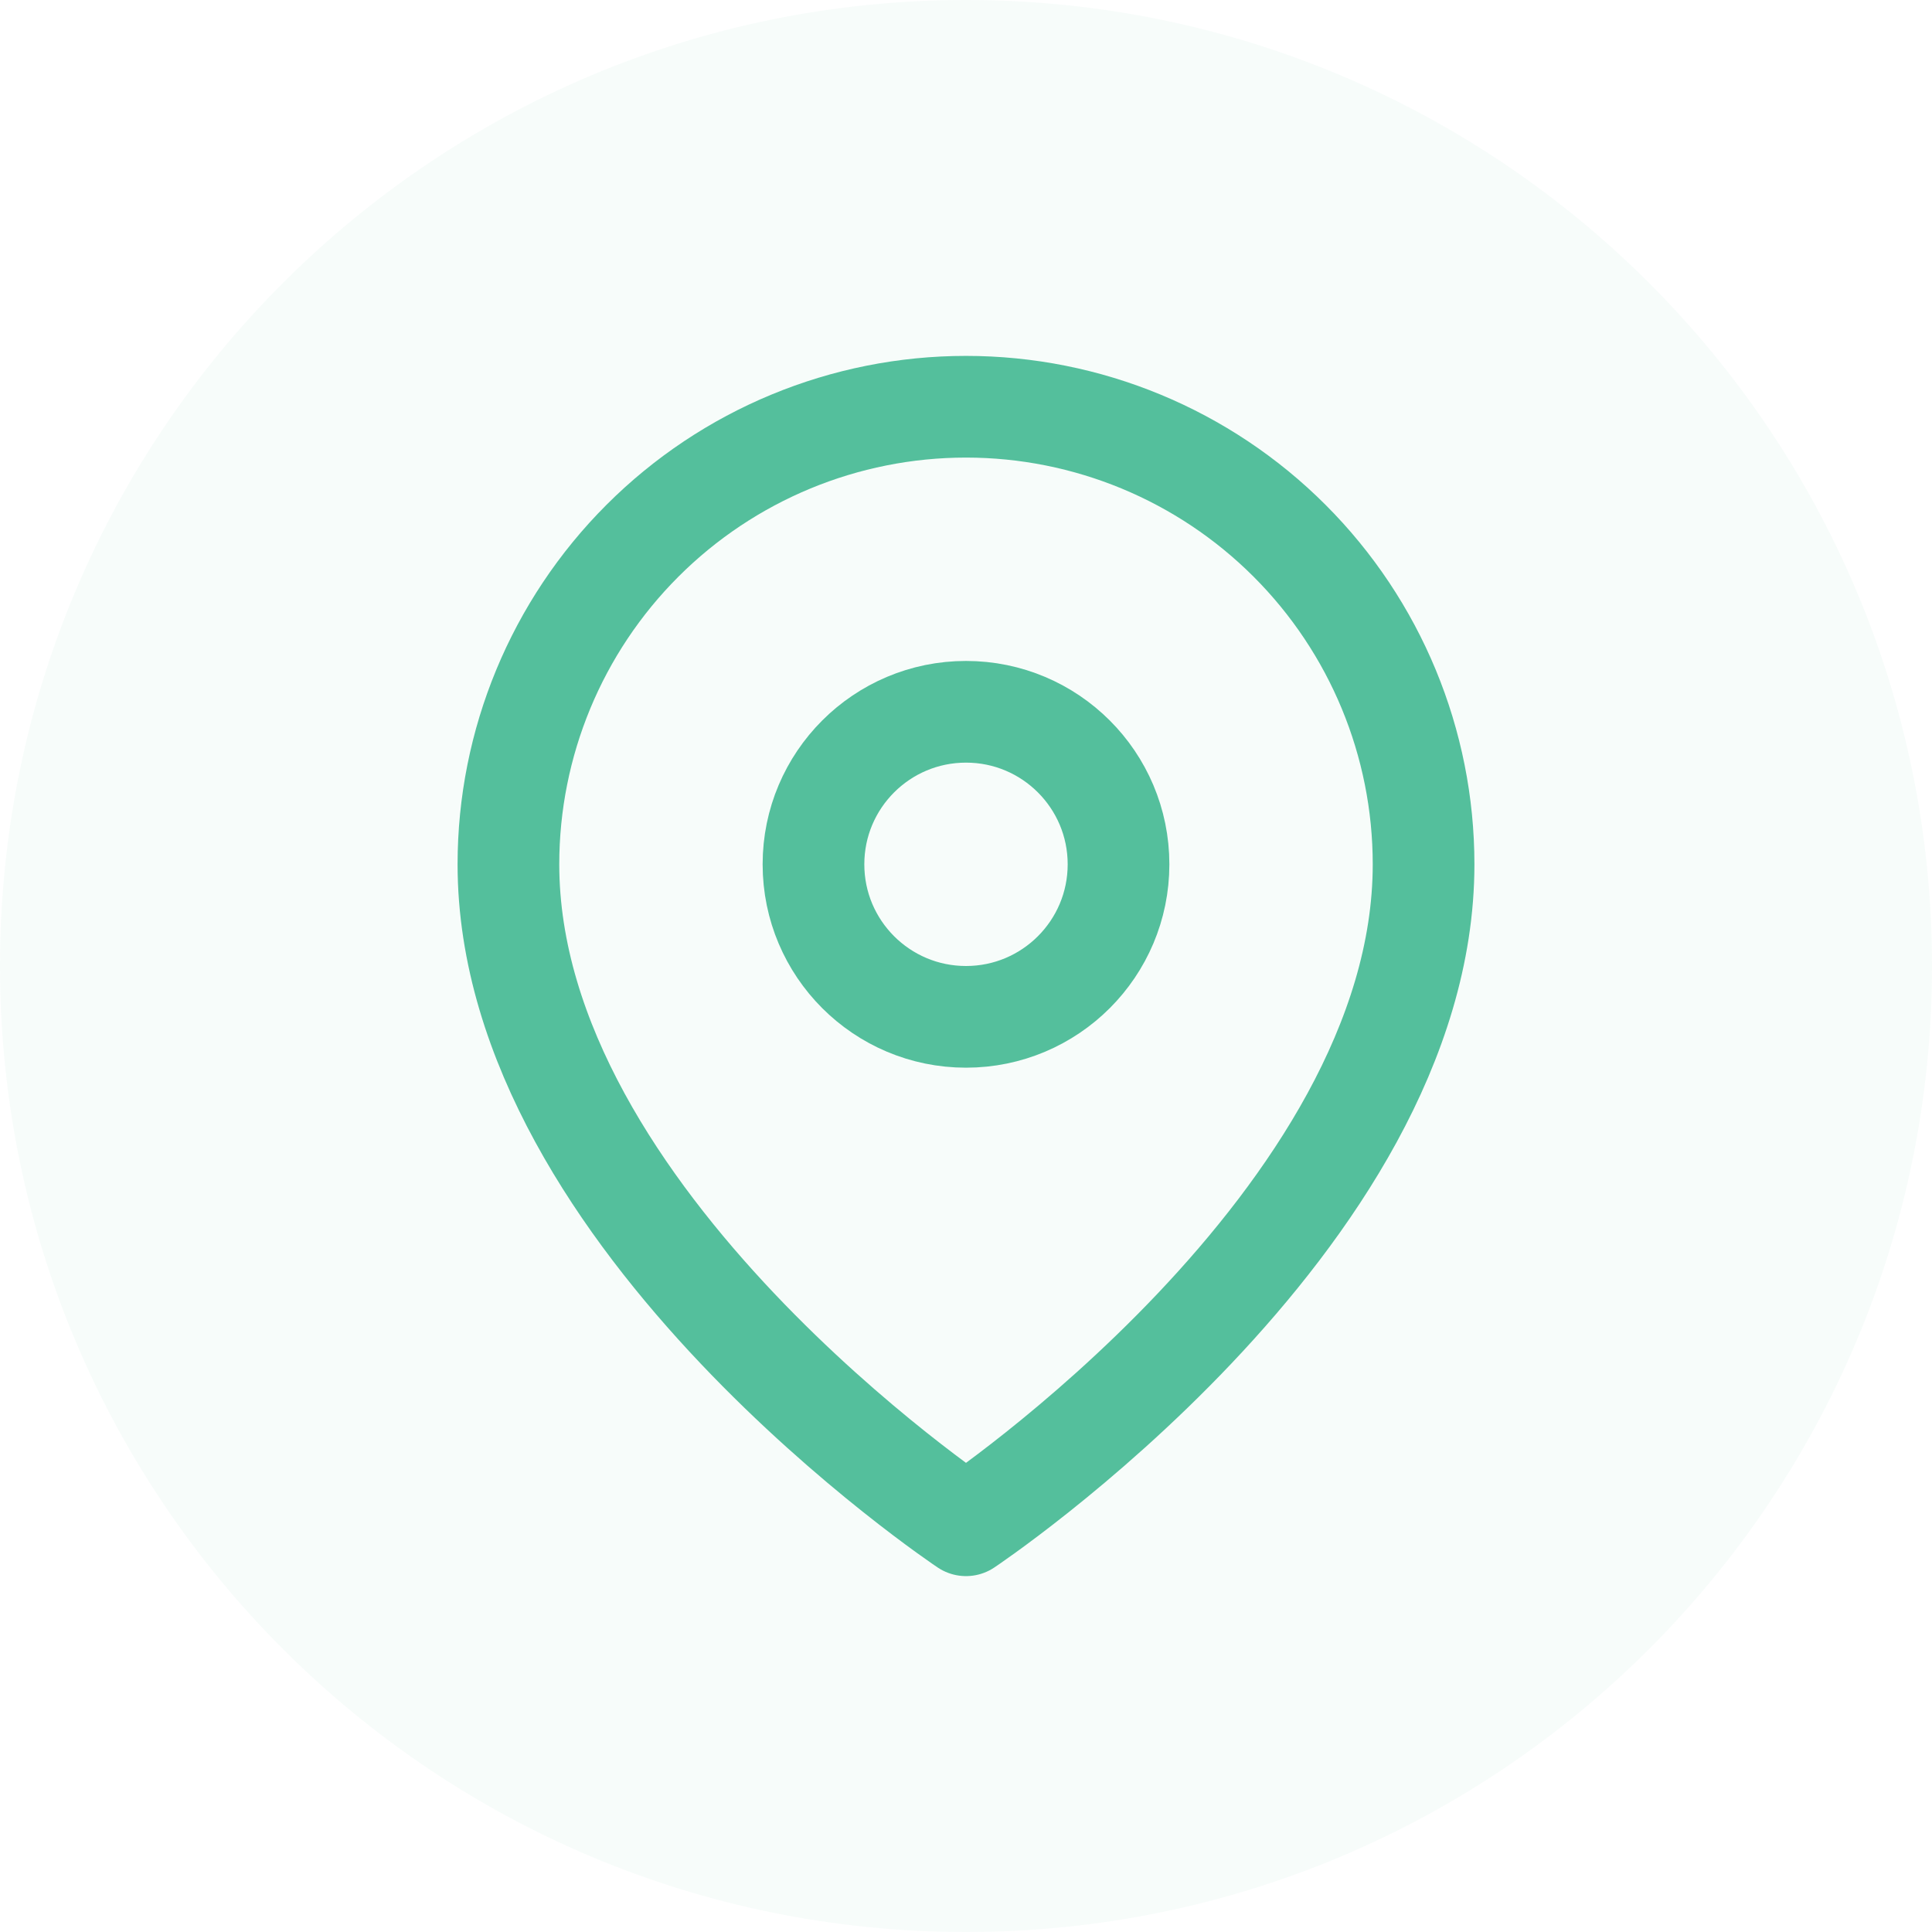<svg width="38" height="38" viewBox="0 0 38 38" fill="none" xmlns="http://www.w3.org/2000/svg">
<path d="M19 38C29.493 38 38 29.493 38 19C38 8.507 29.493 0 19 0C8.507 0 0 8.507 0 19C0 29.493 8.507 38 19 38Z" fill="#54BF9C" fill-opacity="0.05"/>
<path d="M28 17C28 24 19 30 19 30C19 30 10 24 10 17C10 14.613 10.948 12.324 12.636 10.636C14.324 8.948 16.613 8 19 8C21.387 8 23.676 8.948 25.364 10.636C27.052 12.324 28 14.613 28 17Z" stroke="#54BF9C" stroke-width="2" stroke-linecap="round" stroke-linejoin="round"/>
<path d="M19 20C20.657 20 22 18.657 22 17C22 15.343 20.657 14 19 14C17.343 14 16 15.343 16 17C16 18.657 17.343 20 19 20Z" stroke="#54BF9C" stroke-width="2" stroke-linecap="round" stroke-linejoin="round"/>
</svg>
